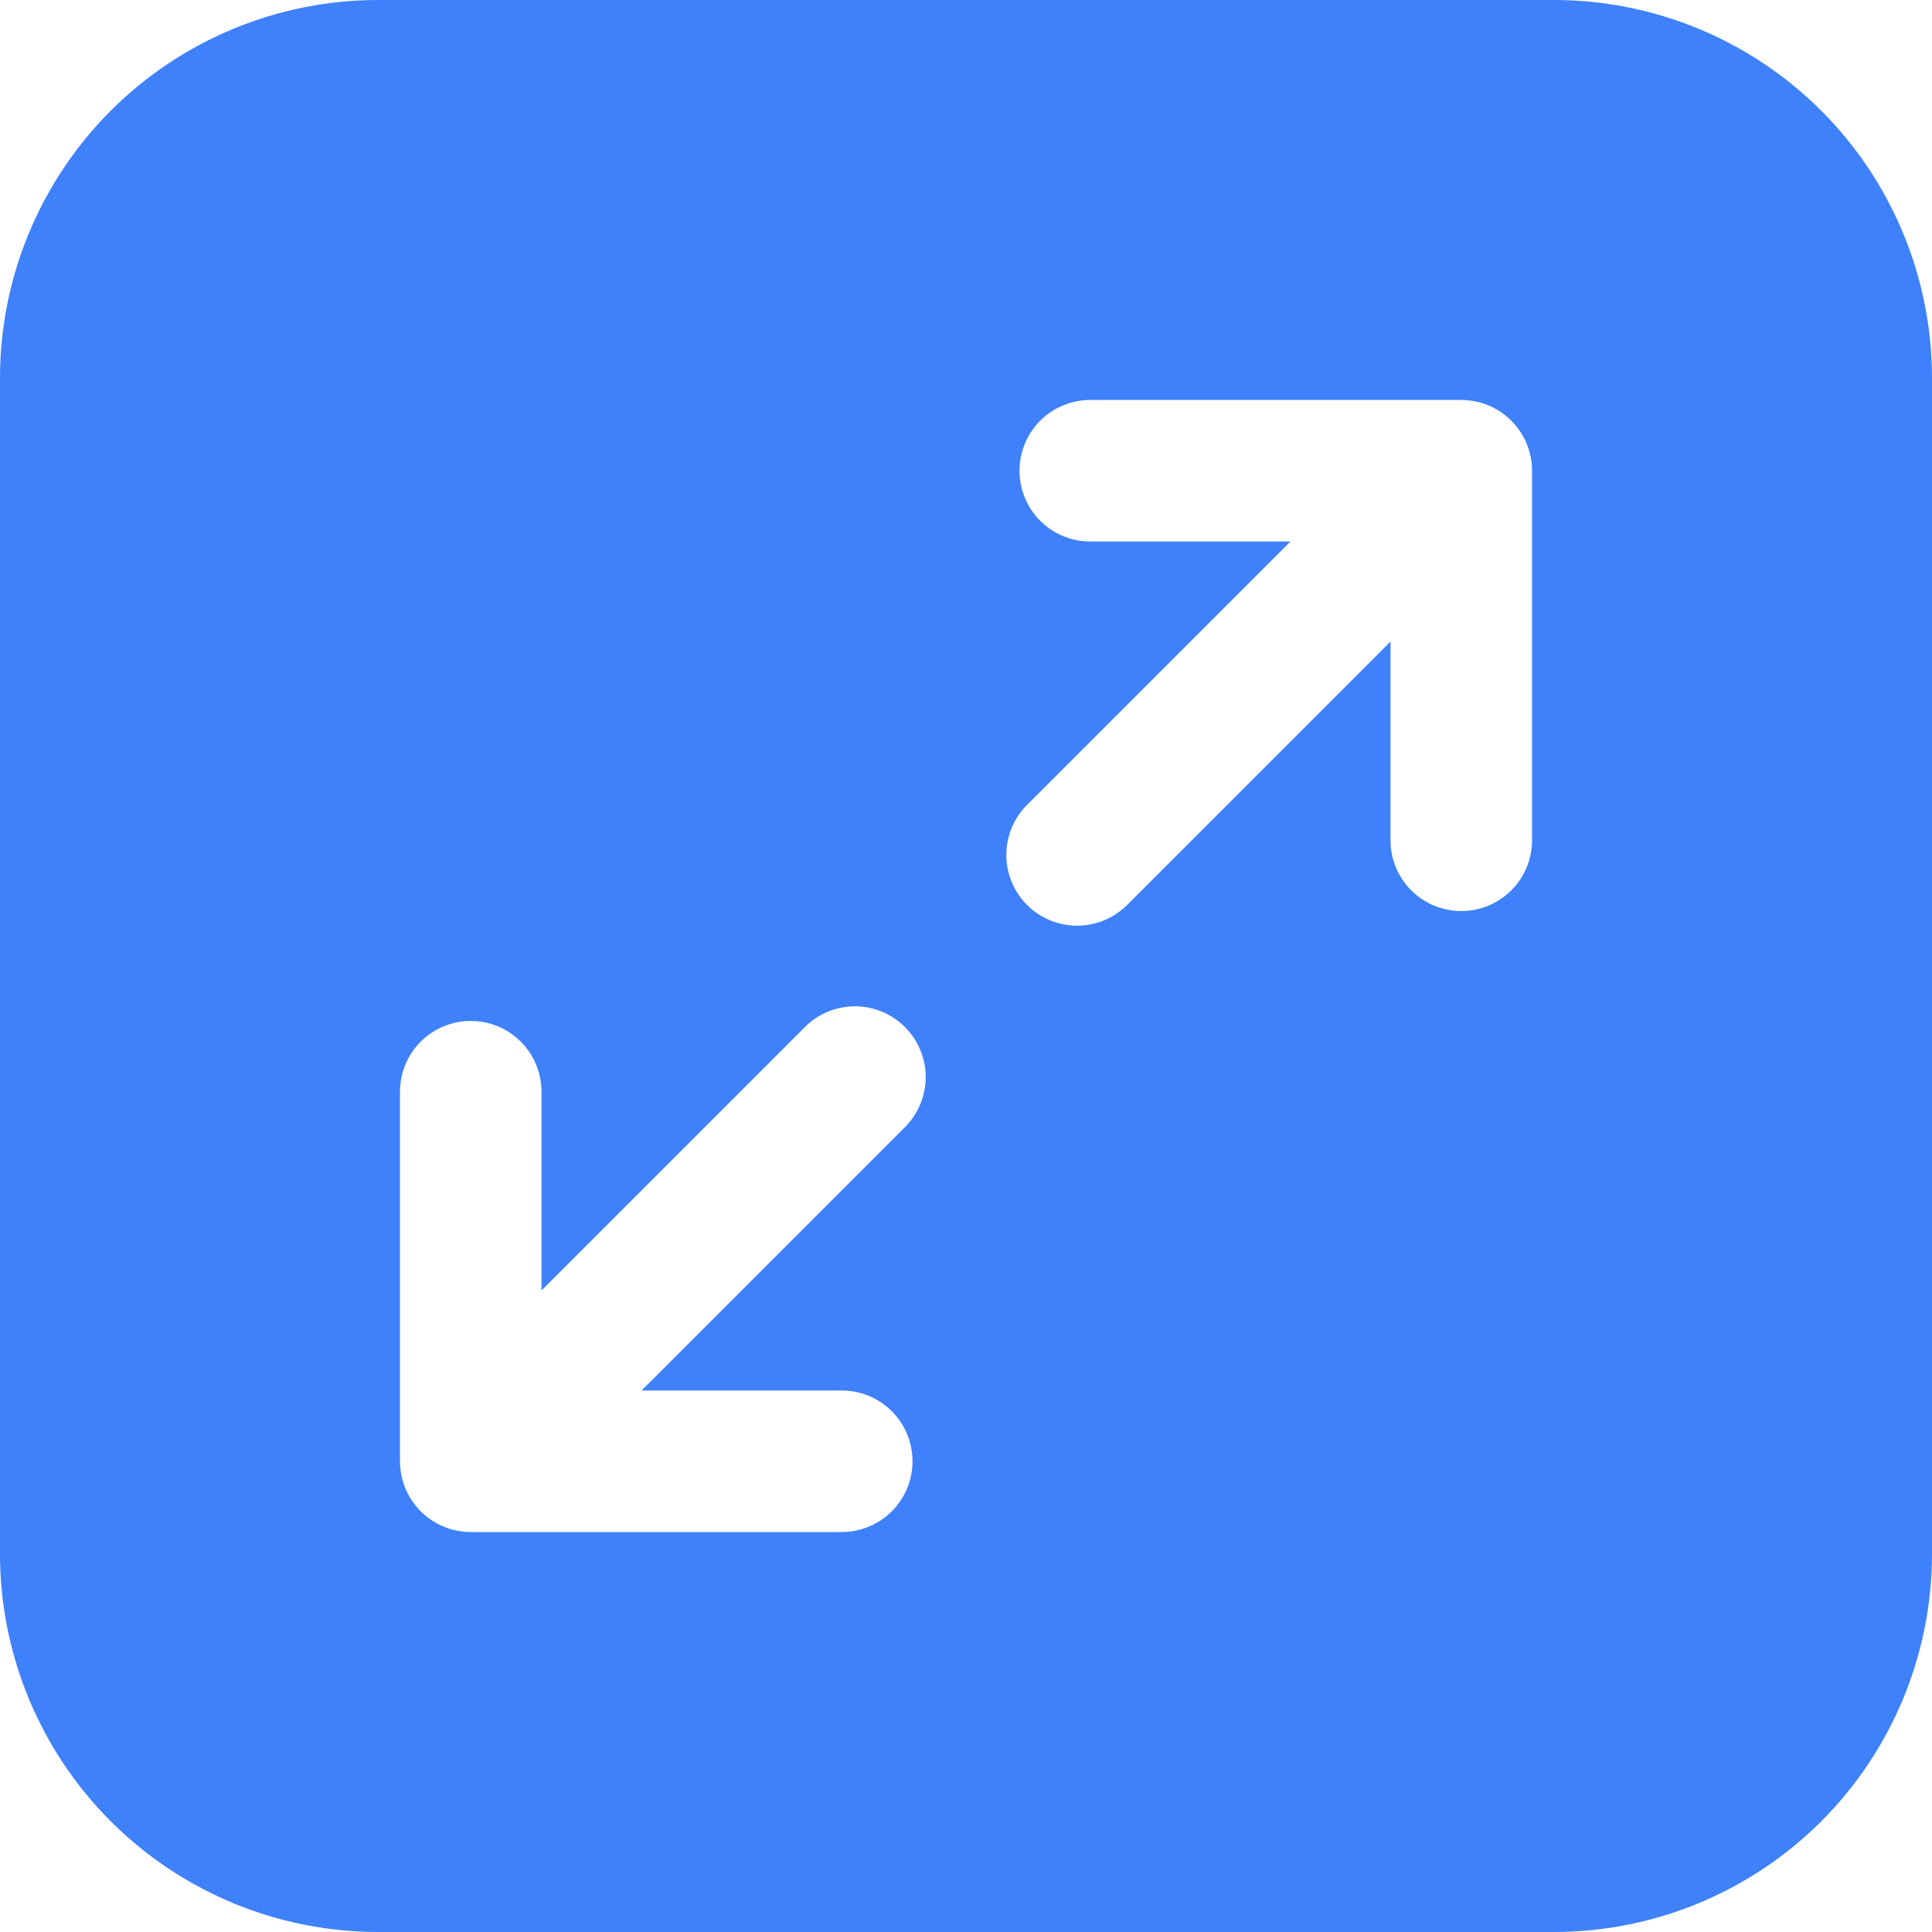 <svg width="45" height="45" viewBox="0 0 45 45" fill="none" xmlns="http://www.w3.org/2000/svg">
<g clip-path="url(#clip0_909_34746)">
<path fill-rule="evenodd" clip-rule="evenodd" d="M8.789 0H36.211C38.541 0.004 40.773 0.932 42.421 2.579C44.068 4.227 44.995 6.459 45 8.789V36.211C44.995 38.541 44.068 40.773 42.421 42.421C40.773 44.068 38.541 44.995 36.211 45H8.789C6.459 44.995 4.227 44.068 2.579 42.421C0.932 40.773 0.004 38.541 0 36.211L0 8.789C0.004 6.459 0.932 4.227 2.579 2.579C4.227 0.932 6.459 0.004 8.789 0ZM9.316 34.036C9.317 34.473 9.49 34.892 9.799 35.201C10.108 35.51 10.527 35.684 10.964 35.684H19.589C19.807 35.686 20.023 35.645 20.225 35.563C20.427 35.481 20.611 35.36 20.766 35.207C20.921 35.054 21.043 34.871 21.127 34.67C21.211 34.469 21.254 34.254 21.254 34.036C21.254 33.818 21.211 33.602 21.127 33.401C21.043 33.2 20.921 33.018 20.766 32.864C20.611 32.711 20.427 32.59 20.225 32.508C20.023 32.426 19.807 32.385 19.589 32.388H14.943L21.078 26.253C21.387 25.944 21.561 25.525 21.561 25.087C21.561 24.65 21.387 24.231 21.078 23.922C20.925 23.769 20.743 23.648 20.543 23.565C20.343 23.482 20.129 23.439 19.913 23.439C19.475 23.439 19.056 23.613 18.747 23.922L12.612 30.058V25.411C12.608 24.977 12.432 24.562 12.124 24.256C11.815 23.951 11.399 23.78 10.964 23.78C10.53 23.78 10.114 23.951 9.805 24.256C9.496 24.562 9.321 24.977 9.316 25.411V34.036ZM35.684 10.964C35.684 10.527 35.51 10.108 35.201 9.799C34.892 9.49 34.473 9.317 34.036 9.316H25.411C25.193 9.314 24.977 9.355 24.775 9.437C24.573 9.519 24.389 9.64 24.234 9.793C24.079 9.946 23.957 10.129 23.873 10.33C23.789 10.531 23.746 10.746 23.746 10.964C23.746 11.182 23.789 11.398 23.873 11.599C23.957 11.8 24.079 11.982 24.234 12.136C24.389 12.289 24.573 12.41 24.775 12.492C24.977 12.574 25.193 12.615 25.411 12.612H30.058L23.922 18.747C23.613 19.056 23.439 19.476 23.439 19.913C23.439 20.35 23.613 20.769 23.922 21.078C24.231 21.387 24.65 21.561 25.087 21.561C25.524 21.561 25.944 21.387 26.253 21.078L32.388 14.943V19.589C32.392 20.023 32.568 20.438 32.876 20.744C33.185 21.049 33.602 21.22 34.036 21.22C34.47 21.22 34.886 21.049 35.195 20.744C35.504 20.438 35.679 20.023 35.684 19.589V10.964Z" fill="#3F81FB"/>
</g>
<defs>
<clipPath id="clip0_909_34746">
<rect width="45" height="45" fill="white"/>
</clipPath>
</defs>
</svg>
